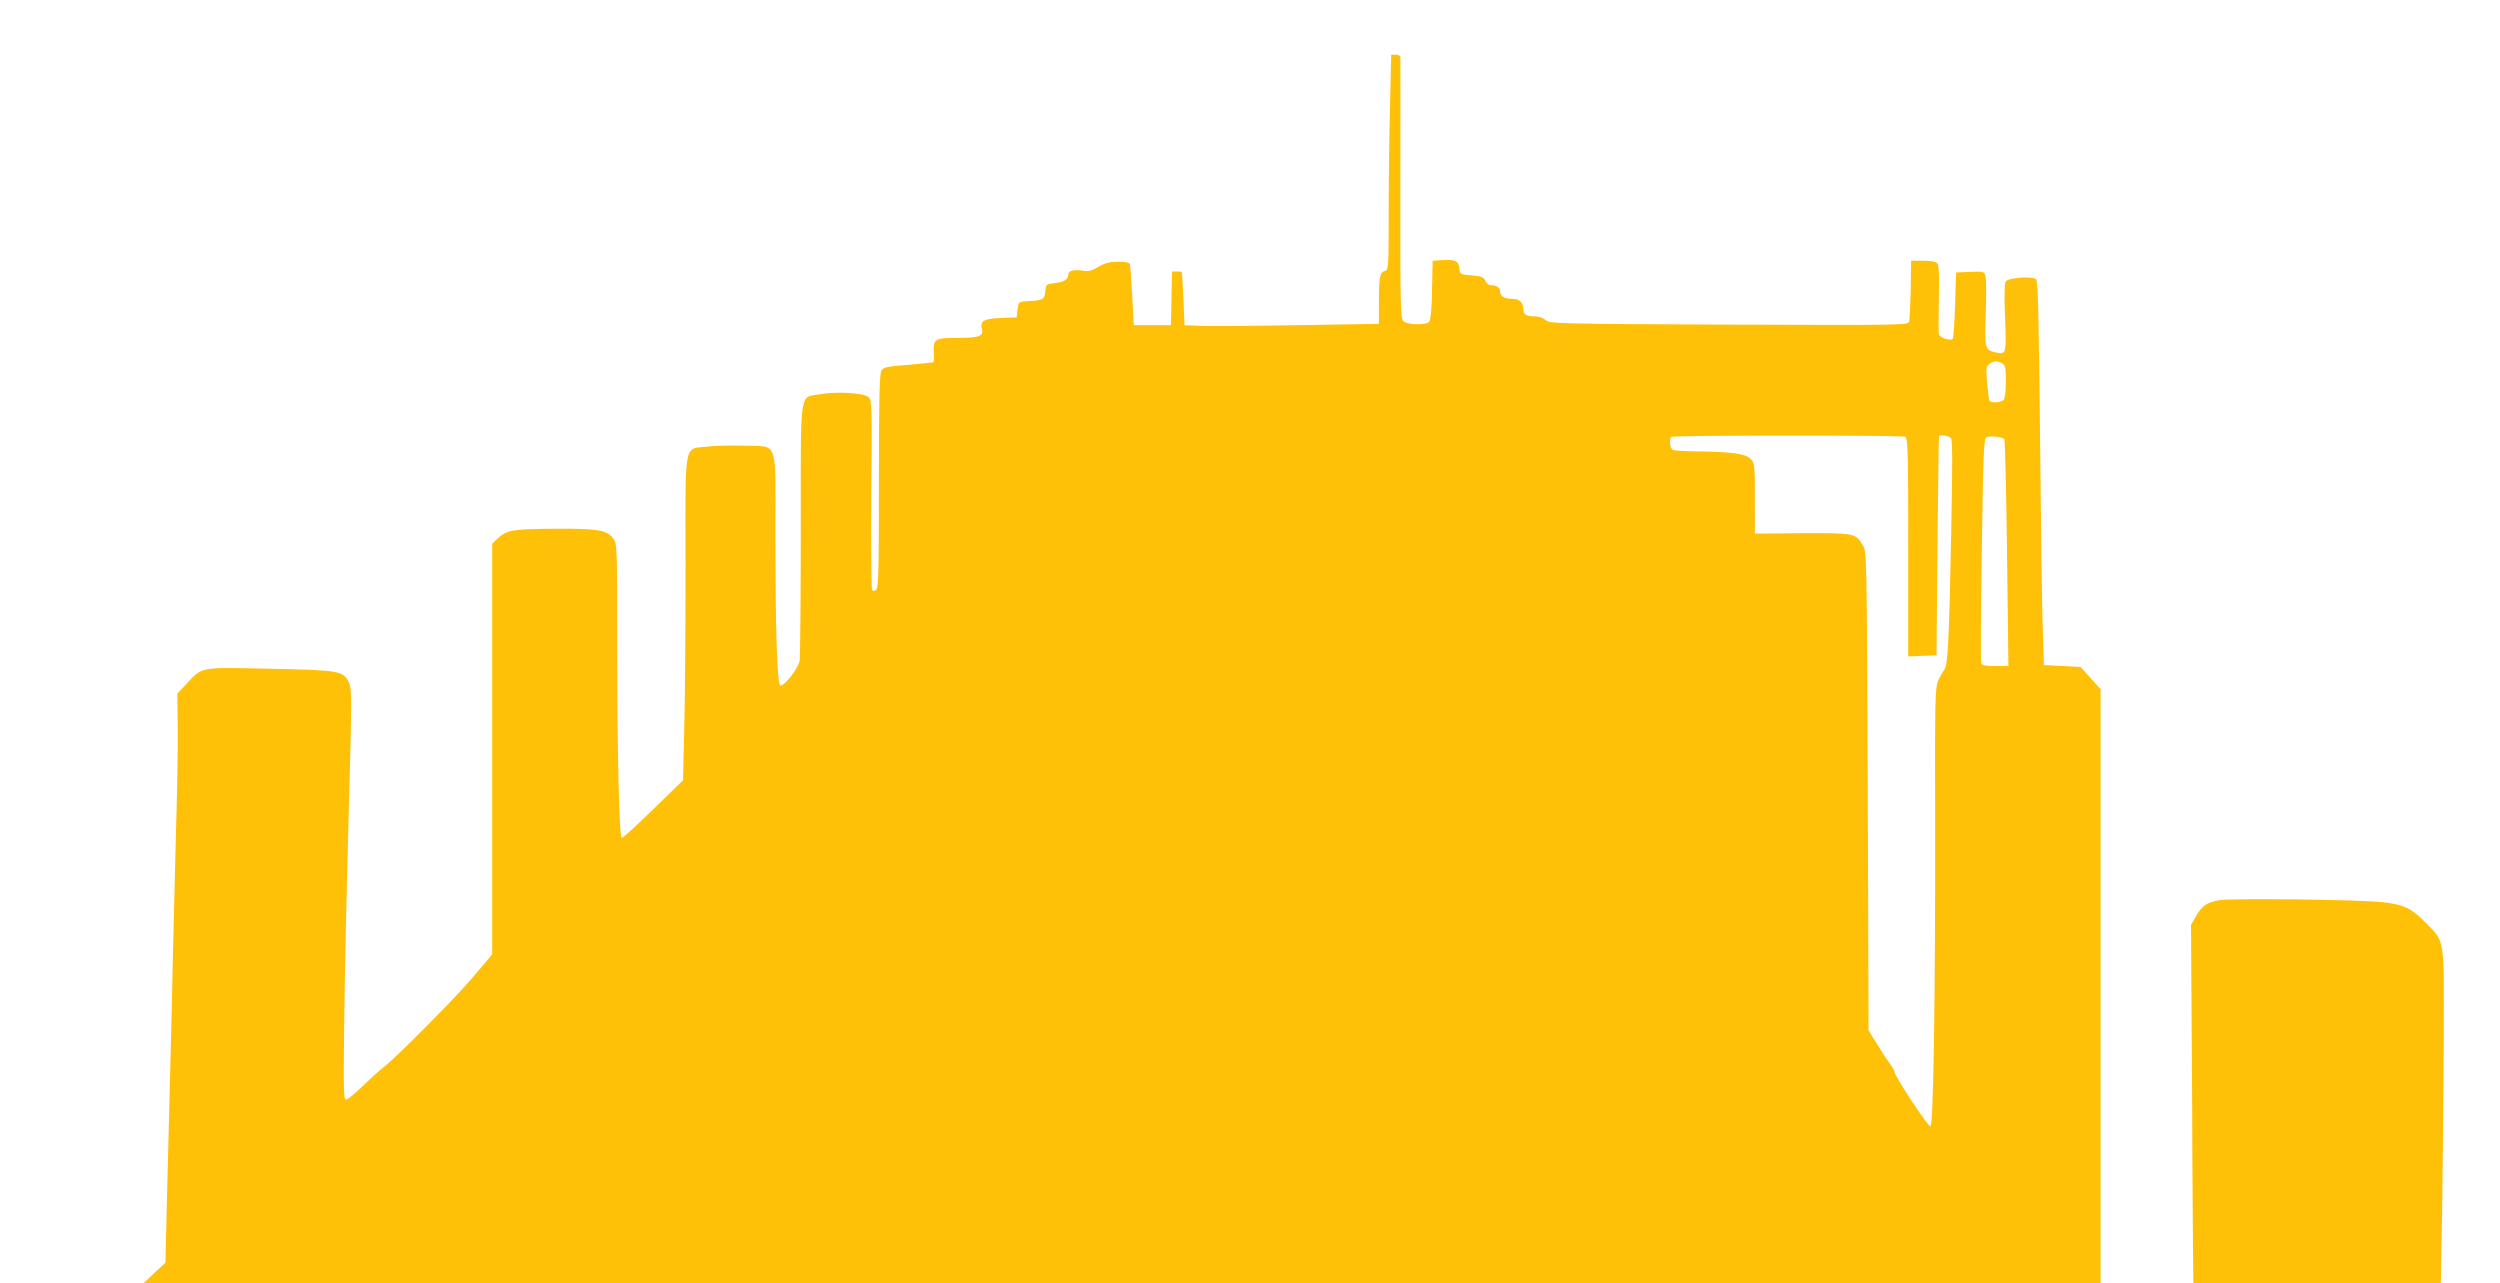 <?xml version="1.0" standalone="no"?>
<!DOCTYPE svg PUBLIC "-//W3C//DTD SVG 20010904//EN"
 "http://www.w3.org/TR/2001/REC-SVG-20010904/DTD/svg10.dtd">
<svg version="1.0" xmlns="http://www.w3.org/2000/svg"
 width="1280pt" height="657pt" viewBox="0 0 1280 657"
 preserveAspectRatio="xMidYMid meet">
<g transform="translate(0,657) scale(0.1,-0.1)"
fill="#ffc107" stroke="none">
<path d="M7117 6033 c-4 -141 -7 -389 -7 -551 0 -281 -1 -294 -19 -299 -26 -7
-31 -30 -31 -159 l0 -112 -422 -7 c-233 -4 -457 -5 -498 -3 l-75 3 -6 135 c-3
74 -7 136 -8 138 0 1 -12 2 -26 2 l-24 0 -3 -137 -3 -138 -95 0 -95 0 -8 150
c-5 83 -10 156 -12 163 -3 8 -24 12 -60 12 -43 0 -67 -6 -101 -26 -35 -21 -52
-25 -80 -20 -40 8 -74 0 -74 -17 0 -27 -21 -41 -67 -46 -47 -6 -48 -7 -51 -43
-4 -42 -11 -46 -92 -50 -44 -3 -45 -3 -50 -43 l-5 -40 -80 -3 c-85 -3 -108
-15 -98 -53 11 -40 -13 -49 -122 -49 -119 0 -127 -5 -124 -74 2 -25 1 -48 -2
-50 -2 -2 -60 -8 -128 -14 -102 -7 -126 -12 -137 -27 -11 -15 -14 -122 -14
-566 0 -458 -2 -548 -14 -558 -11 -9 -16 -9 -21 0 -4 6 -6 226 -4 490 4 443 3
479 -13 495 -22 23 -166 31 -253 15 -103 -19 -95 41 -95 -690 0 -350 -3 -653
-6 -674 -7 -39 -75 -127 -98 -127 -17 0 -26 279 -26 796 0 472 17 427 -164
432 -66 2 -152 0 -190 -5 -115 -13 -107 32 -106 -589 0 -291 -2 -662 -6 -824
l-7 -295 -151 -147 c-83 -81 -156 -148 -162 -148 -14 0 -24 431 -24 1046 0
447 -1 462 -20 487 -35 44 -77 51 -300 50 -218 -2 -246 -6 -293 -51 l-27 -26
0 -1051 0 -1051 -46 -55 c-90 -108 -136 -157 -296 -319 -90 -91 -181 -178
-203 -195 -22 -16 -73 -62 -114 -102 -41 -40 -81 -73 -89 -73 -13 0 -14 50 -9
443 3 243 14 716 23 1050 16 566 16 611 0 643 -28 59 -47 63 -403 70 -362 8
-346 11 -427 -76 l-48 -51 2 -182 c1 -100 -3 -337 -9 -527 -5 -190 -12 -480
-16 -645 -3 -165 -10 -451 -15 -635 -5 -184 -12 -468 -16 -630 l-7 -295 -56
-52 -56 -53 5010 0 5010 0 0 1521 0 1521 -51 56 -51 57 -94 5 -94 5 -6 190
c-4 105 -10 547 -14 983 -7 644 -10 794 -21 803 -20 16 -143 7 -155 -12 -6 -9
-8 -79 -3 -185 7 -186 6 -190 -46 -179 -58 13 -59 19 -53 198 3 90 3 176 -1
191 -6 26 -8 27 -79 24 l-72 -3 -5 -167 c-3 -91 -8 -169 -12 -173 -12 -12 -67
6 -71 23 -2 9 -2 91 0 182 3 102 0 171 -6 180 -7 10 -29 15 -73 15 l-63 0 -2
-145 c-2 -80 -5 -154 -8 -165 -4 -20 -9 -20 -922 -17 -886 4 -919 5 -939 23
-11 10 -34 19 -51 19 -45 0 -63 9 -63 32 0 39 -19 58 -58 58 -41 0 -62 14 -62
41 0 17 -19 29 -48 29 -10 0 -22 10 -27 23 -8 18 -20 23 -70 27 -59 5 -60 5
-63 37 -4 38 -23 46 -93 41 l-44 -3 -3 -149 c-1 -90 -7 -155 -14 -163 -16 -19
-112 -17 -133 3 -14 15 -16 82 -15 678 0 363 1 667 0 674 0 6 -11 12 -23 12
l-24 0 -6 -257z m3134 -1323 c16 -9 19 -22 19 -93 0 -51 -5 -88 -12 -95 -14
-14 -64 -16 -72 -4 -3 5 -8 46 -12 92 -6 74 -5 84 11 96 22 17 40 18 66 4z
m-497 -376 c14 -6 16 -65 16 -566 l0 -559 73 3 72 3 5 560 c3 308 6 561 8 563
7 8 51 0 61 -11 8 -10 8 -142 1 -493 -11 -559 -17 -673 -36 -694 -7 -9 -21
-34 -31 -55 -15 -37 -17 -97 -15 -745 1 -871 -9 -1532 -24 -1537 -11 -4 -184
258 -184 279 0 6 -11 25 -24 42 -13 17 -43 63 -66 101 l-43 70 -4 1225 c-5
1209 -5 1225 -25 1258 -38 63 -41 63 -309 62 l-244 -2 0 181 c0 174 -1 181
-23 203 -25 25 -104 36 -284 37 -53 1 -103 4 -112 7 -16 6 -22 54 -9 67 8 9
1176 9 1197 1z m508 -12 c4 -4 10 -267 14 -584 l7 -578 -67 0 c-49 0 -68 4
-72 14 -3 8 -2 270 3 581 7 485 10 567 23 576 15 9 79 3 92 -9z"/>
<path d="M11363 1961 c-64 -11 -89 -28 -120 -83 l-25 -43 3 -485 c2 -267 4
-597 4 -735 1 -137 2 -332 3 -432 l2 -183 634 0 633 0 7 388 c3 213 7 596 8
852 2 534 7 505 -90 603 -75 77 -112 95 -224 108 -117 13 -765 21 -835 10z"/>
</g>
</svg>

